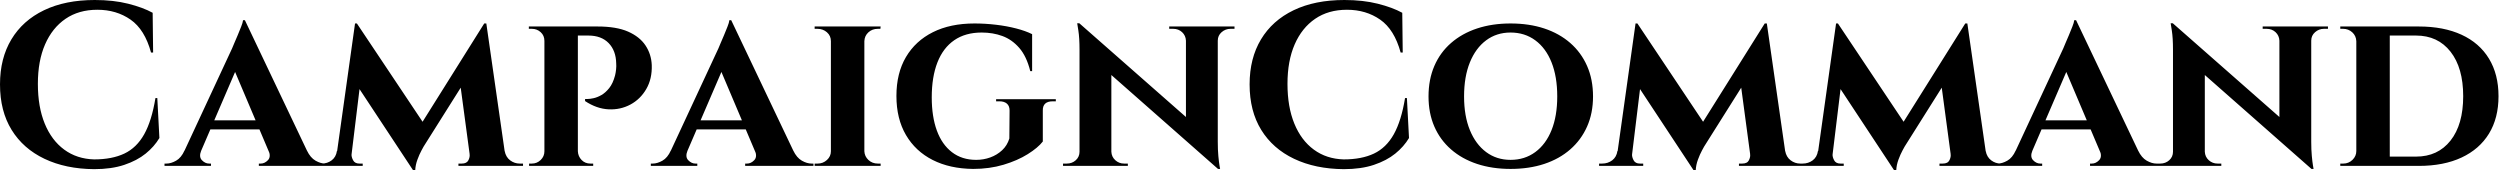 <svg baseProfile="full" height="28" version="1.1" viewBox="0 0 411 28" width="411" xmlns="http://www.w3.org/2000/svg" xmlns:ev="http://www.w3.org/2001/xml-events" xmlns:xlink="http://www.w3.org/1999/xlink"><defs /><g><path d="M27.58 16.12 27.924 22.69Q27.083 24.104 25.67 25.25Q24.256 26.396 22.156 27.102Q20.055 27.809 17.19 27.809Q12.529 27.771 9.034 26.109Q5.539 24.447 3.629 21.353Q1.719 18.259 1.719 13.866Q1.719 9.588 3.591 6.475Q5.462 3.362 8.958 1.681Q12.453 0.0 17.304 0.0Q20.36 0.0 22.786 0.611Q25.211 1.222 26.816 2.101L26.892 8.633H26.548Q25.517 4.851 23.187 3.228Q20.857 1.604 17.724 1.604Q14.668 1.604 12.491 3.094Q10.314 4.584 9.13 7.296Q7.945 10.008 7.945 13.79Q7.945 17.572 9.072 20.322Q10.199 23.072 12.281 24.6Q14.363 26.128 17.19 26.205Q20.131 26.205 22.156 25.25Q24.18 24.295 25.422 22.079Q26.663 19.864 27.274 16.12Z M41.981 3.323 53.288 27.083H46.832L39.727 10.314ZM34.799 24.753Q34.379 25.784 34.914 26.338Q35.449 26.892 36.098 26.892H36.404V27.274H28.764V26.892Q28.764 26.892 28.917 26.892Q29.07 26.892 29.07 26.892Q29.834 26.892 30.674 26.415Q31.514 25.937 32.049 24.753ZM41.981 3.323 42.057 7.907 33.768 27.16H30.941L39.88 7.945Q39.956 7.716 40.224 7.124Q40.491 6.532 40.797 5.787Q41.102 5.042 41.37 4.374Q41.637 3.705 41.675 3.323ZM45.304 19.787V21.277H35.563V19.787ZM45.877 24.753H52.18Q52.753 25.937 53.593 26.415Q54.434 26.892 55.198 26.892Q55.198 26.892 55.351 26.892Q55.503 26.892 55.503 26.892V27.274H44.273V26.892H44.578Q45.228 26.892 45.763 26.338Q46.297 25.784 45.877 24.753Z M81.326 3.858 81.632 7.793 71.356 24.104Q71.356 24.104 71.012 24.734Q70.668 25.364 70.344 26.243Q70.019 27.121 69.981 28.0H69.637L68.147 24.868ZM57.834 24.829V27.274H54.09V26.892Q54.09 26.892 54.338 26.892Q54.587 26.892 54.587 26.892Q55.542 26.892 56.248 26.357Q56.955 25.823 57.108 24.829ZM59.514 25.364Q59.476 25.784 59.763 26.338Q60.049 26.892 60.813 26.892H61.348V27.274H59.056L59.285 25.364ZM60.087 3.858H60.393L61.692 7.525L59.285 27.274H56.802ZM60.393 3.858 71.7 20.78 69.637 28.0 59.476 12.606ZM81.67 3.858 85.031 27.274H79.187L77.315 13.332L81.326 3.858ZM83.962 24.829H84.688Q84.879 25.823 85.585 26.357Q86.292 26.892 87.171 26.892Q87.171 26.892 87.438 26.892Q87.705 26.892 87.705 26.892V27.274H83.962ZM78.92 25.364H79.149L79.378 27.274H77.086V26.892H77.621Q78.461 26.892 78.729 26.338Q78.996 25.784 78.92 25.364Z M96.3 4.355H99.967Q103.061 4.355 104.971 5.195Q106.881 6.035 107.836 7.468Q108.791 8.9 108.868 10.696Q108.944 12.95 107.97 14.63Q106.996 16.311 105.353 17.19Q103.711 18.068 101.763 17.973Q99.814 17.877 97.905 16.617V16.273Q97.905 16.273 98.306 16.273Q98.707 16.273 99.318 16.139Q99.929 16.005 100.598 15.623Q101.266 15.241 101.877 14.477Q102.488 13.714 102.832 12.415Q102.947 11.956 103.004 11.402Q103.061 10.849 103.023 10.428Q102.985 8.327 101.782 7.086Q100.578 5.844 98.439 5.844H96.644Q96.644 5.844 96.568 5.482Q96.491 5.119 96.396 4.737Q96.3 4.355 96.3 4.355ZM96.72 4.355V27.274H91.22V4.355ZM91.334 24.868 91.449 27.274H88.698V26.892Q88.737 26.892 88.928 26.892Q89.119 26.892 89.157 26.892Q89.997 26.892 90.608 26.3Q91.22 25.708 91.22 24.868ZM91.296 6.723H91.22Q91.22 5.844 90.608 5.291Q89.997 4.737 89.157 4.737Q89.08 4.737 88.909 4.737Q88.737 4.737 88.66 4.737V4.355H91.449ZM96.644 24.868H96.72Q96.759 25.708 97.332 26.3Q97.905 26.892 98.783 26.892Q98.859 26.892 99.031 26.892Q99.203 26.892 99.241 26.892V27.274H96.453Z M121.932 3.323 133.239 27.083H126.783L119.678 10.314ZM114.75 24.753Q114.33 25.784 114.865 26.338Q115.4 26.892 116.049 26.892H116.355V27.274H108.715V26.892Q108.715 26.892 108.868 26.892Q109.02 26.892 109.02 26.892Q109.784 26.892 110.625 26.415Q111.465 25.937 112.0 24.753ZM121.932 3.323 122.008 7.907 113.719 27.16H110.892L119.831 7.945Q119.907 7.716 120.175 7.124Q120.442 6.532 120.748 5.787Q121.053 5.042 121.321 4.374Q121.588 3.705 121.626 3.323ZM125.255 19.787V21.277H115.514V19.787ZM125.828 24.753H132.131Q132.704 25.937 133.544 26.415Q134.385 26.892 135.149 26.892Q135.149 26.892 135.302 26.892Q135.454 26.892 135.454 26.892V27.274H124.224V26.892H124.529Q125.179 26.892 125.714 26.338Q126.248 25.784 125.828 24.753Z M143.82 4.355V27.274H138.319V4.355ZM138.434 24.868V27.274H135.645V26.892Q135.645 26.892 135.874 26.892Q136.104 26.892 136.142 26.892Q137.02 26.892 137.67 26.3Q138.319 25.708 138.319 24.868ZM143.744 24.868H143.82Q143.858 25.708 144.488 26.3Q145.119 26.892 146.035 26.892Q146.035 26.892 146.246 26.892Q146.456 26.892 146.494 26.892V27.274H143.744ZM143.744 6.761V4.355H146.494L146.456 4.737Q146.456 4.737 146.265 4.737Q146.074 4.737 146.035 4.737Q145.119 4.737 144.488 5.31Q143.858 5.883 143.82 6.761ZM138.434 6.761H138.319Q138.319 5.883 137.67 5.31Q137.02 4.737 136.104 4.737Q136.104 4.737 135.874 4.737Q135.645 4.737 135.645 4.737V4.355H138.434Z M161.926 3.858Q163.683 3.858 165.46 4.068Q167.236 4.278 168.783 4.679Q170.33 5.08 171.4 5.615V11.689H171.094Q170.483 9.244 169.28 7.869Q168.076 6.494 166.51 5.921Q164.944 5.348 163.111 5.348Q160.437 5.348 158.603 6.608Q156.769 7.869 155.834 10.256Q154.898 12.644 154.898 16.005Q154.898 19.176 155.738 21.468Q156.578 23.76 158.221 25.02Q159.864 26.281 162.194 26.281Q163.416 26.281 164.524 25.88Q165.632 25.479 166.472 24.696Q167.312 23.913 167.656 22.767L167.694 18.183Q167.694 17.419 167.255 17.037Q166.816 16.655 166.014 16.655H165.479V16.311H175.296V16.655H174.799Q173.119 16.655 173.157 18.183V23.263Q172.355 24.295 170.674 25.345Q168.993 26.396 166.701 27.083Q164.409 27.771 161.697 27.771Q157.877 27.733 155.05 26.3Q152.224 24.868 150.658 22.194Q149.091 19.52 149.091 15.776Q149.091 12.033 150.658 9.378Q152.224 6.723 155.089 5.291Q157.954 3.858 161.926 3.858Z M179.154 3.82 201.577 23.531 201.959 27.771 179.574 8.06ZM179.307 24.944V27.274H176.48V26.892Q176.48 26.892 176.786 26.892Q177.091 26.892 177.091 26.892Q177.97 26.892 178.581 26.338Q179.192 25.784 179.192 24.944ZM184.426 24.944Q184.464 25.784 185.075 26.338Q185.686 26.892 186.527 26.892Q186.527 26.892 186.832 26.892Q187.138 26.892 187.138 26.892V27.274H184.349V24.944ZM179.154 3.82 184.426 9.55V27.274H179.192V8.175Q179.192 6.226 179.001 5.023Q178.81 3.82 178.81 3.82ZM201.921 4.355V23.302Q201.921 24.638 202.016 25.651Q202.112 26.663 202.207 27.217Q202.303 27.771 202.303 27.771H201.959L196.688 21.697V4.355ZM201.806 6.685V4.355H204.671V4.737Q204.671 4.737 204.347 4.737Q204.022 4.737 204.022 4.737Q203.181 4.737 202.551 5.291Q201.921 5.844 201.921 6.685ZM196.688 6.685Q196.649 5.844 196.057 5.291Q195.465 4.737 194.587 4.737Q194.587 4.737 194.262 4.737Q193.937 4.737 193.937 4.737V4.355H196.764V6.685Z M233.015 16.12 233.359 22.69Q232.518 24.104 231.105 25.25Q229.692 26.396 227.591 27.102Q225.49 27.809 222.625 27.809Q217.965 27.771 214.469 26.109Q210.974 24.447 209.064 21.353Q207.154 18.259 207.154 13.866Q207.154 9.588 209.026 6.475Q210.898 3.362 214.393 1.681Q217.888 0.0 222.739 0.0Q225.795 0.0 228.221 0.611Q230.647 1.222 232.251 2.101L232.327 8.633H231.984Q230.952 4.851 228.622 3.228Q226.292 1.604 223.16 1.604Q220.104 1.604 217.926 3.094Q215.749 4.584 214.565 7.296Q213.381 10.008 213.381 13.79Q213.381 17.572 214.508 20.322Q215.634 23.072 217.716 24.6Q219.798 26.128 222.625 26.205Q225.566 26.205 227.591 25.25Q229.615 24.295 230.857 22.079Q232.098 19.864 232.709 16.12Z M250.052 3.858Q253.108 3.858 255.591 4.679Q258.074 5.501 259.869 7.067Q261.664 8.633 262.638 10.849Q263.613 13.064 263.613 15.853Q263.613 18.603 262.638 20.799Q261.664 22.996 259.869 24.562Q258.074 26.128 255.591 26.95Q253.108 27.771 250.052 27.771Q247.034 27.771 244.551 26.95Q242.068 26.128 240.273 24.562Q238.477 22.996 237.523 20.799Q236.568 18.603 236.568 15.853Q236.568 13.064 237.523 10.849Q238.477 8.633 240.273 7.067Q242.068 5.501 244.551 4.679Q247.034 3.858 250.052 3.858ZM250.052 26.281Q252.382 26.281 254.12 25.001Q255.858 23.722 256.794 21.392Q257.73 19.061 257.73 15.853Q257.73 12.606 256.794 10.256Q255.858 7.907 254.12 6.628Q252.382 5.348 250.052 5.348Q247.76 5.348 246.041 6.628Q244.322 7.907 243.367 10.256Q242.412 12.606 242.412 15.853Q242.412 19.061 243.367 21.392Q244.322 23.722 246.041 25.001Q247.76 26.281 250.052 26.281Z M291.842 3.858 292.147 7.793 281.872 24.104Q281.872 24.104 281.528 24.734Q281.184 25.364 280.859 26.243Q280.535 27.121 280.497 28.0H280.153L278.663 24.868ZM268.349 24.829V27.274H264.606V26.892Q264.606 26.892 264.854 26.892Q265.102 26.892 265.102 26.892Q266.057 26.892 266.764 26.357Q267.471 25.823 267.623 24.829ZM270.03 25.364Q269.992 25.784 270.278 26.338Q270.565 26.892 271.329 26.892H271.864V27.274H269.572L269.801 25.364ZM270.603 3.858H270.909L272.207 7.525L269.801 27.274H267.318ZM270.909 3.858 282.216 20.78 280.153 28.0 269.992 12.606ZM292.186 3.858 295.547 27.274H289.703L287.831 13.332L291.842 3.858ZM294.477 24.829H295.203Q295.394 25.823 296.101 26.357Q296.808 26.892 297.686 26.892Q297.686 26.892 297.954 26.892Q298.221 26.892 298.221 26.892V27.274H294.477ZM289.435 25.364H289.664L289.894 27.274H287.602V26.892H288.136Q288.977 26.892 289.244 26.338Q289.512 25.784 289.435 25.364Z M324.808 3.858 325.113 7.793 314.838 24.104Q314.838 24.104 314.494 24.734Q314.15 25.364 313.825 26.243Q313.501 27.121 313.462 28.0H313.119L311.629 24.868ZM301.315 24.829V27.274H297.572V26.892Q297.572 26.892 297.82 26.892Q298.068 26.892 298.068 26.892Q299.023 26.892 299.73 26.357Q300.437 25.823 300.589 24.829ZM302.996 25.364Q302.958 25.784 303.244 26.338Q303.531 26.892 304.295 26.892H304.829V27.274H302.538L302.767 25.364ZM303.569 3.858H303.874L305.173 7.525L302.767 27.274H300.284ZM303.874 3.858 315.181 20.78 313.119 28.0 302.958 12.606ZM325.151 3.858 328.513 27.274H322.668L320.797 13.332L324.808 3.858ZM327.443 24.829H328.169Q328.36 25.823 329.067 26.357Q329.774 26.892 330.652 26.892Q330.652 26.892 330.92 26.892Q331.187 26.892 331.187 26.892V27.274H327.443ZM322.401 25.364H322.63L322.859 27.274H320.568V26.892H321.102Q321.943 26.892 322.21 26.338Q322.477 25.784 322.401 25.364Z M343.029 3.323 354.336 27.083H347.88L340.775 10.314ZM335.847 24.753Q335.427 25.784 335.962 26.338Q336.497 26.892 337.146 26.892H337.452V27.274H329.812V26.892Q329.812 26.892 329.965 26.892Q330.117 26.892 330.117 26.892Q330.881 26.892 331.722 26.415Q332.562 25.937 333.097 24.753ZM343.029 3.323 343.105 7.907 334.816 27.16H331.989L340.928 7.945Q341.004 7.716 341.271 7.124Q341.539 6.532 341.844 5.787Q342.15 5.042 342.417 4.374Q342.685 3.705 342.723 3.323ZM346.352 19.787V21.277H336.611V19.787ZM346.925 24.753H353.228Q353.801 25.937 354.641 26.415Q355.482 26.892 356.246 26.892Q356.246 26.892 356.398 26.892Q356.551 26.892 356.551 26.892V27.274H345.321V26.892H345.626Q346.276 26.892 346.81 26.338Q347.345 25.784 346.925 24.753Z M358.92 3.82 381.342 23.531 381.724 27.771 359.34 8.06ZM359.072 24.944V27.274H356.246V26.892Q356.246 26.892 356.551 26.892Q356.857 26.892 356.857 26.892Q357.735 26.892 358.347 26.338Q358.958 25.784 358.958 24.944ZM364.191 24.944Q364.229 25.784 364.84 26.338Q365.452 26.892 366.292 26.892Q366.292 26.892 366.598 26.892Q366.903 26.892 366.903 26.892V27.274H364.115V24.944ZM358.92 3.82 364.191 9.55V27.274H358.958V8.175Q358.958 6.226 358.767 5.023Q358.576 3.82 358.576 3.82ZM381.686 4.355V23.302Q381.686 24.638 381.782 25.651Q381.877 26.663 381.973 27.217Q382.068 27.771 382.068 27.771H381.724L376.453 21.697V4.355ZM381.572 6.685V4.355H384.437V4.737Q384.437 4.737 384.112 4.737Q383.787 4.737 383.787 4.737Q382.947 4.737 382.317 5.291Q381.686 5.844 381.686 6.685ZM376.453 6.685Q376.415 5.844 375.823 5.291Q375.231 4.737 374.352 4.737Q374.352 4.737 374.027 4.737Q373.703 4.737 373.703 4.737V4.355H376.529V6.685Z M399.372 4.355Q403.46 4.355 406.401 5.711Q409.342 7.067 410.909 9.645Q412.475 12.224 412.475 15.814Q412.475 19.405 410.909 21.965Q409.342 24.524 406.401 25.899Q403.46 27.274 399.372 27.274H390.892L390.816 25.746Q393.719 25.746 395.495 25.746Q397.271 25.746 398.093 25.746Q398.914 25.746 398.914 25.746Q402.505 25.746 404.587 23.111Q406.668 20.475 406.668 15.814Q406.668 11.154 404.587 8.499Q402.505 5.844 398.914 5.844Q398.914 5.844 398.074 5.844Q397.233 5.844 395.362 5.844Q393.49 5.844 390.434 5.844V4.355ZM394.598 4.355V27.274H389.097V4.355ZM389.211 24.829V27.274H386.461V26.892Q386.461 26.892 386.69 26.892Q386.92 26.892 386.958 26.892Q387.836 26.892 388.467 26.281Q389.097 25.67 389.097 24.829ZM389.173 6.761H389.097Q389.059 5.883 388.428 5.31Q387.798 4.737 386.92 4.737Q386.92 4.737 386.69 4.737Q386.461 4.737 386.461 4.737V4.355H389.173Z " fill="rgb(0,0,0)" transform="translate(-1.719, 0)" /></g></svg>